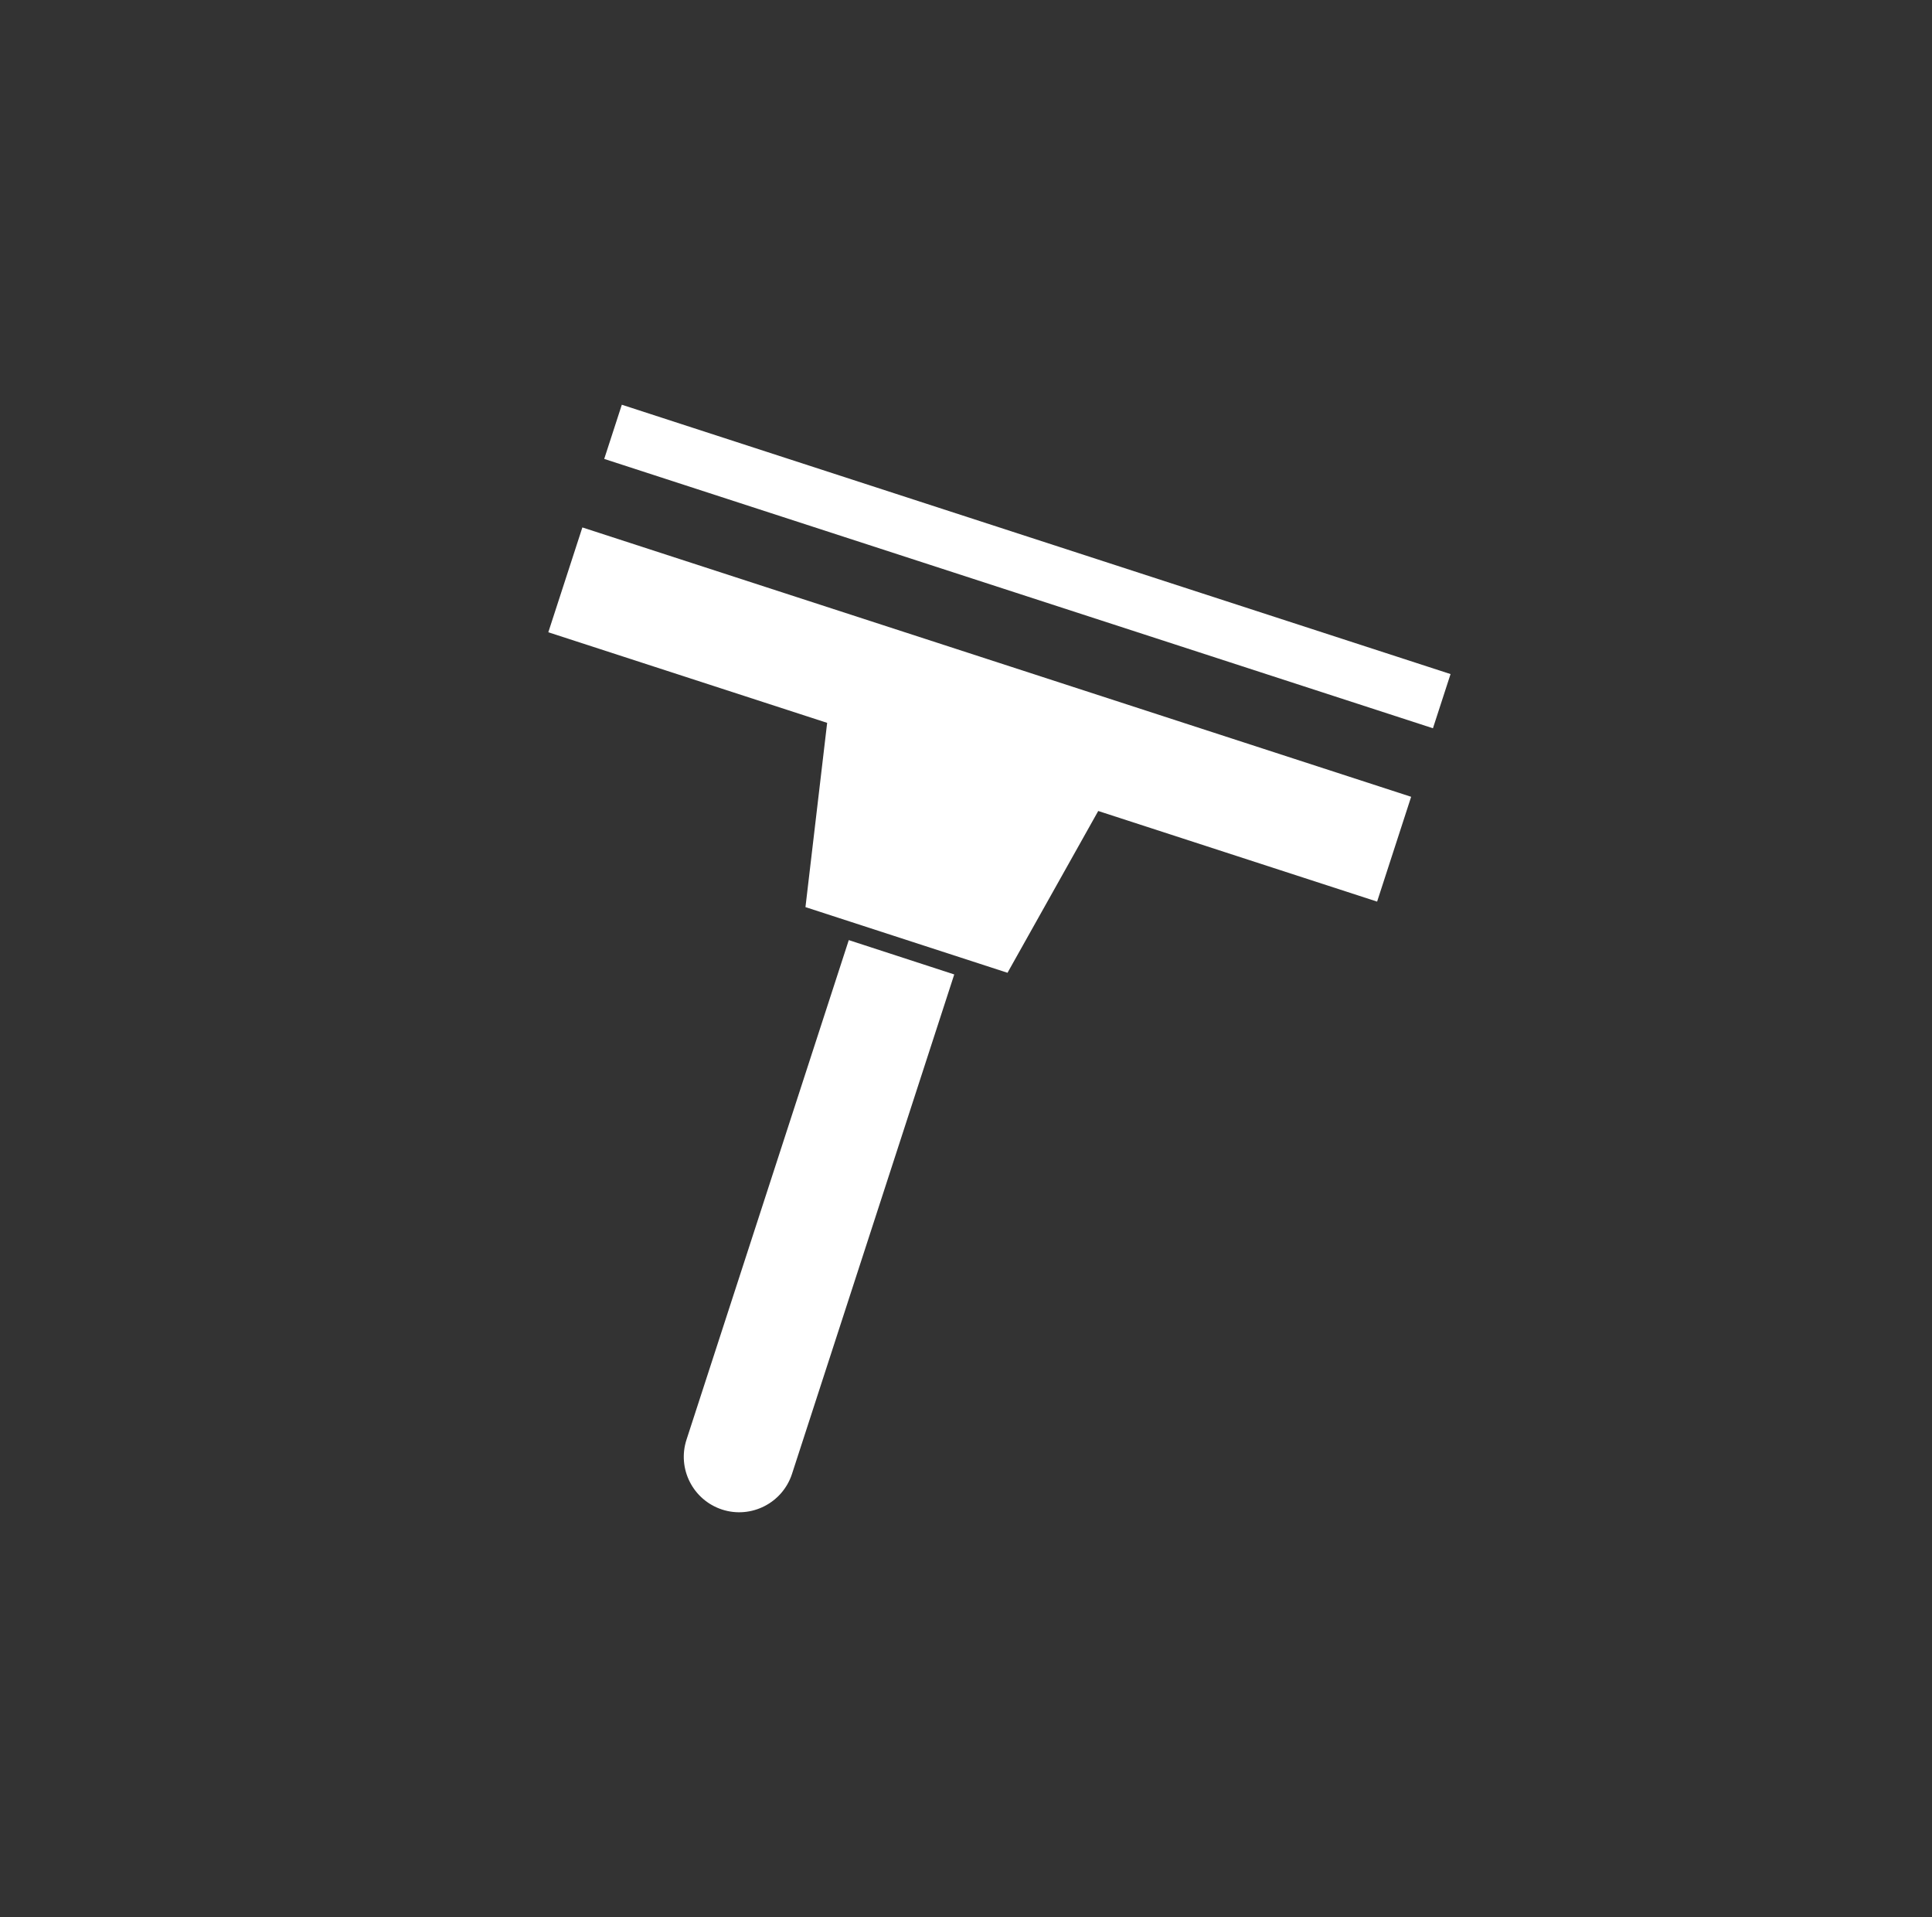 <?xml version="1.0" encoding="utf-8"?>
<!-- Generator: Adobe Illustrator 16.0.0, SVG Export Plug-In . SVG Version: 6.00 Build 0)  -->
<!DOCTYPE svg PUBLIC "-//W3C//DTD SVG 1.1//EN" "http://www.w3.org/Graphics/SVG/1.1/DTD/svg11.dtd">
<svg version="1.1" id="Ebene_1" xmlns="http://www.w3.org/2000/svg" xmlns:xlink="http://www.w3.org/1999/xlink" x="0px" y="0px"
	 width="90.143px" height="89.438px" viewBox="0 0 90.143 89.438" enable-background="new 0 0 90.143 89.438" xml:space="preserve">
<rect x="0" y="0" width="90.143" height="89.438" fill="#333333" stroke="none"/>
<rect x="46.624" y="6.109" transform="matrix(0.309 -0.951 0.951 0.309 7.975 63.859)" fill="#FFFFFF" width="2.658" height="40.659"/>
<g>
	<g>
		<path fill="#FFFFFF" d="M32.031,67.156c-0.442,1.357,0.302,2.816,1.661,3.26c1.357,0.44,2.816-0.305,3.26-1.66l7.571-23.301
			l-4.921-1.602L32.031,67.156z"/>
	</g>
</g>
<polygon fill="#FFFFFF" points="25.583,29.493 38.593,33.719 37.581,42.314 47.008,45.377 51.241,37.83 64.253,42.057 
	65.841,37.168 27.172,24.603 "/>
</svg>
